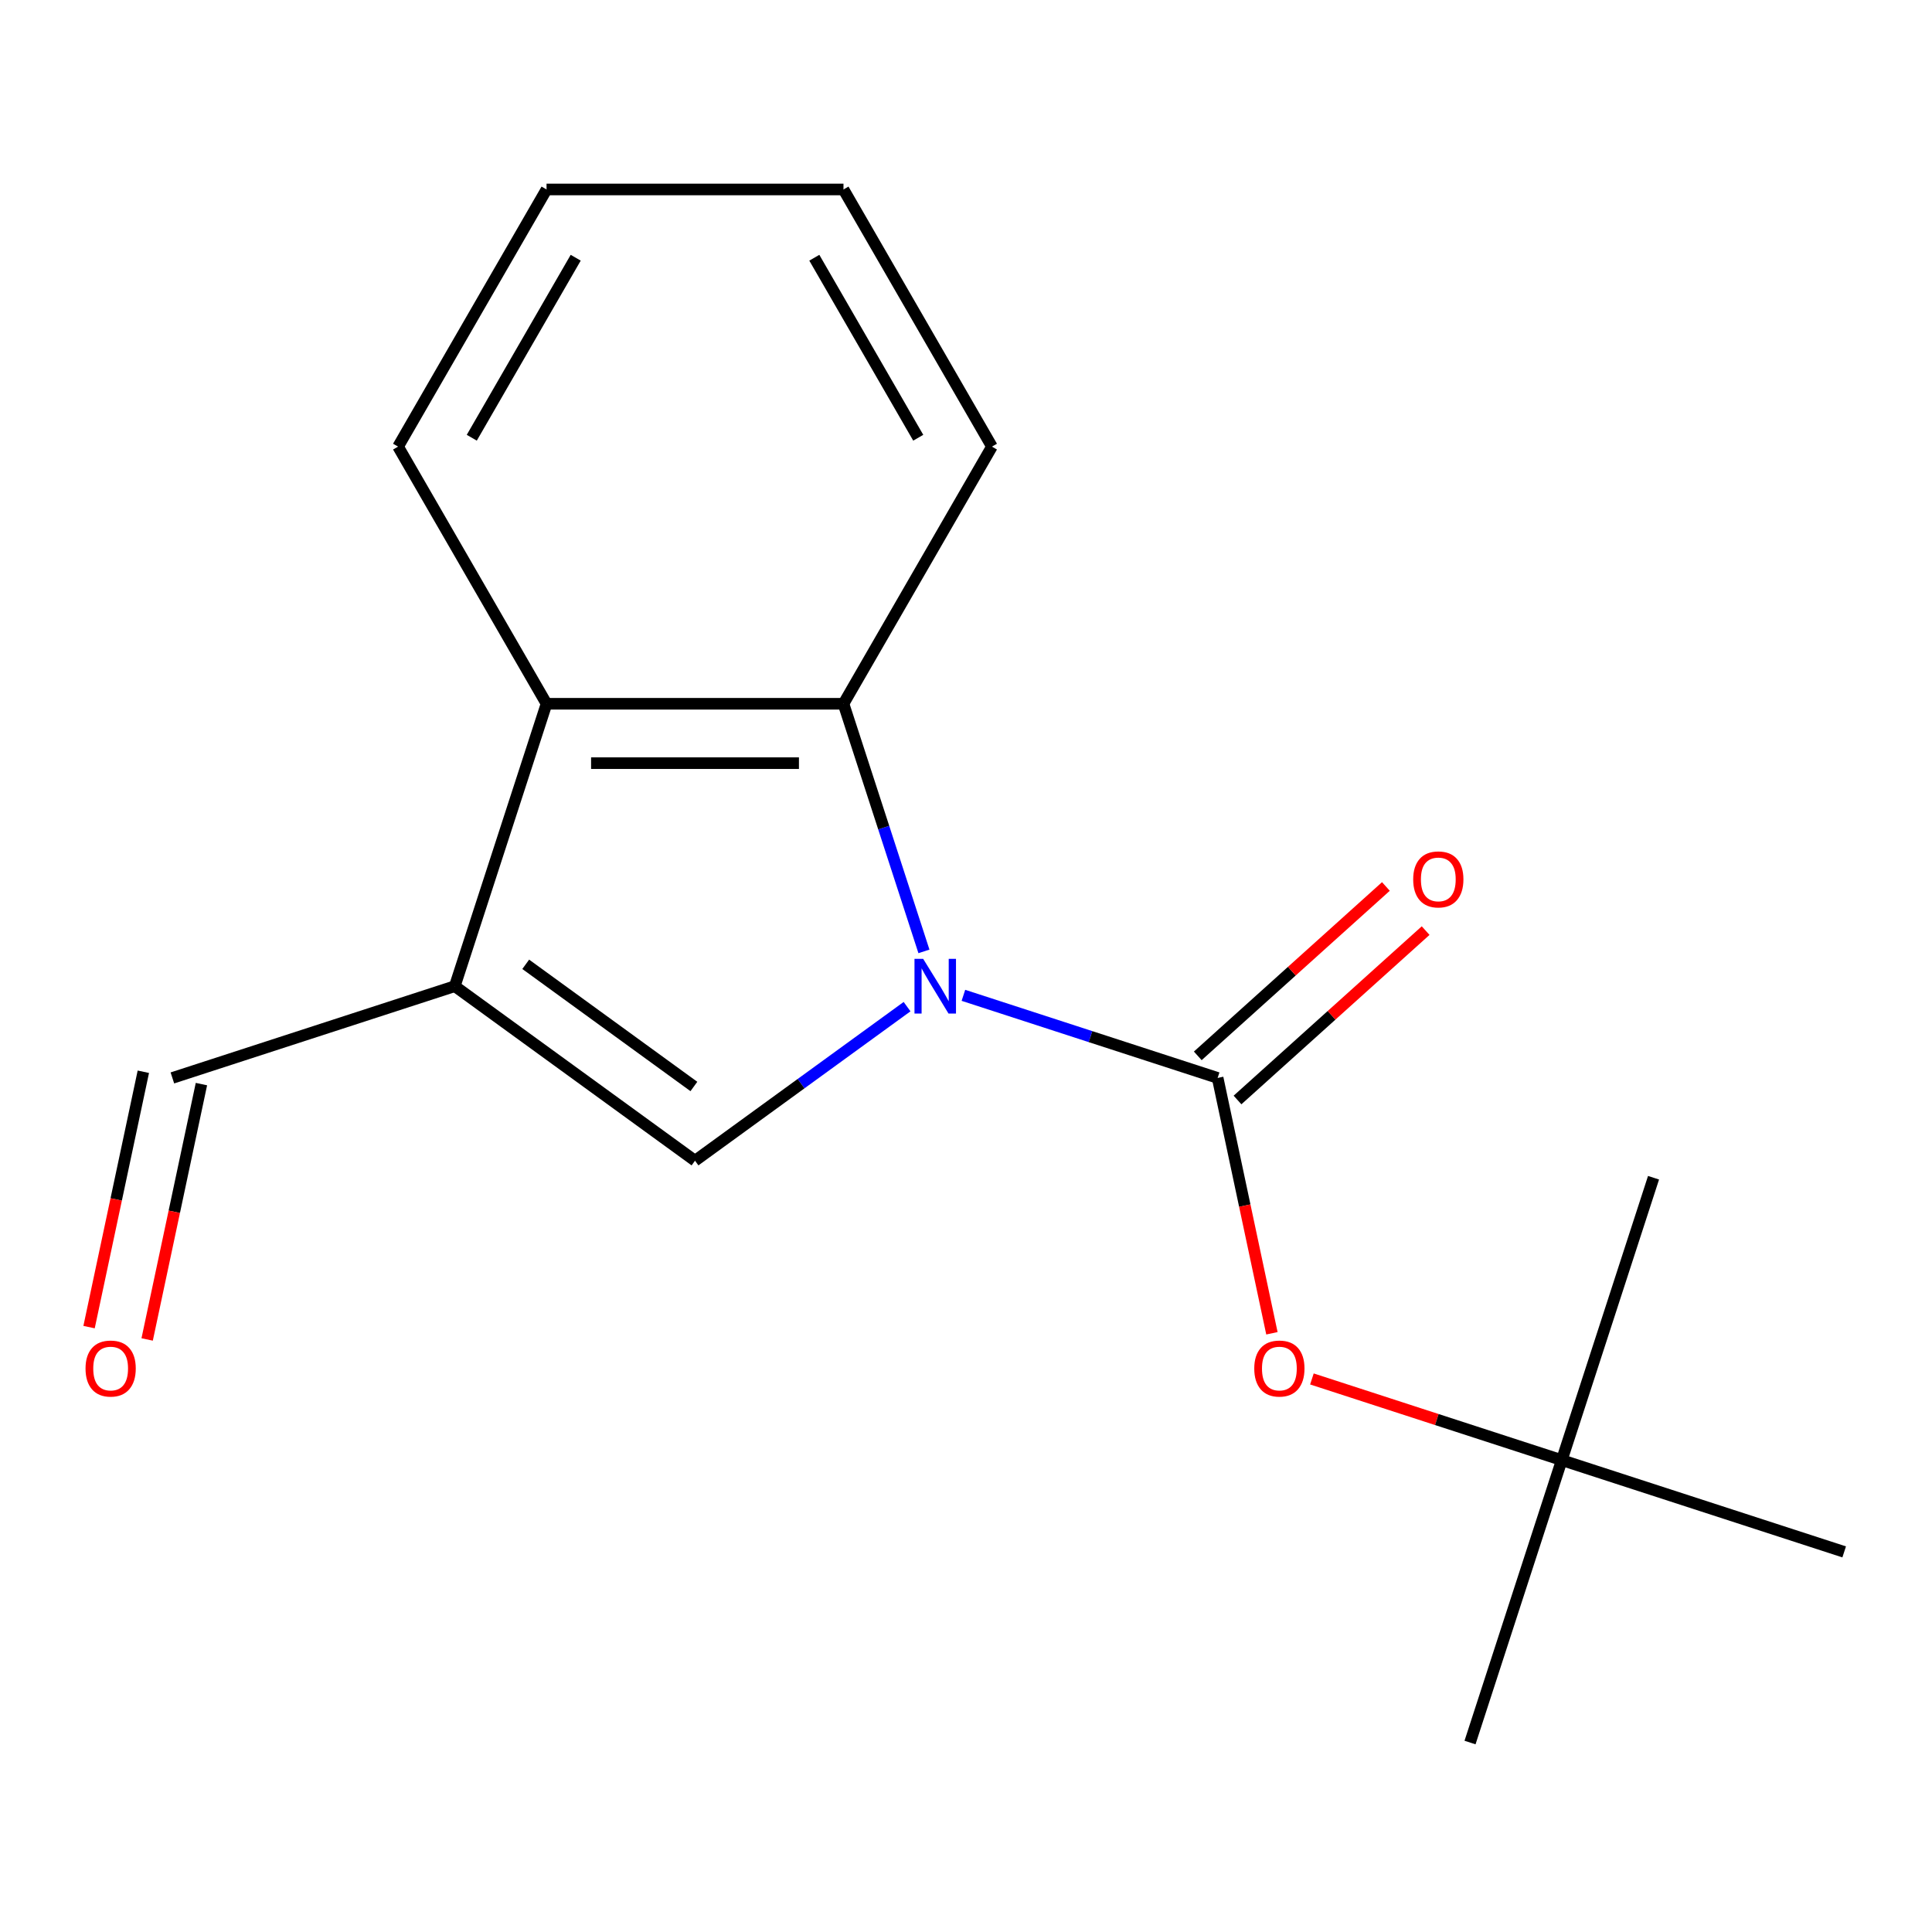 <?xml version='1.0' encoding='iso-8859-1'?>
<svg version='1.1' baseProfile='full'
              xmlns='http://www.w3.org/2000/svg'
                      xmlns:rdkit='http://www.rdkit.org/xml'
                      xmlns:xlink='http://www.w3.org/1999/xlink'
                  xml:space='preserve'
width='1000px' height='1000px' viewBox='0 0 1000 1000'>
<!-- END OF HEADER -->
<rect style='opacity:1.0;fill:#FFFFFF;stroke:none' width='1000' height='1000' x='0' y='0'> </rect>
<path class='bond-0' d='M 498.66,515.179 L 564.454,536.557' style='fill:none;fill-rule:evenodd;stroke:#0000FF;stroke-width:6px;stroke-linecap:butt;stroke-linejoin:miter;stroke-opacity:1' />
<path class='bond-0' d='M 564.454,536.557 L 630.249,557.935' style='fill:none;fill-rule:evenodd;stroke:#000000;stroke-width:6px;stroke-linecap:butt;stroke-linejoin:miter;stroke-opacity:1' />
<path class='bond-1' d='M 469.495,521.036 L 414.616,560.908' style='fill:none;fill-rule:evenodd;stroke:#0000FF;stroke-width:6px;stroke-linecap:butt;stroke-linejoin:miter;stroke-opacity:1' />
<path class='bond-1' d='M 414.616,560.908 L 359.737,600.78' style='fill:none;fill-rule:evenodd;stroke:#000000;stroke-width:6px;stroke-linecap:butt;stroke-linejoin:miter;stroke-opacity:1' />
<path class='bond-3' d='M 478.228,492.439 L 457.406,428.354' style='fill:none;fill-rule:evenodd;stroke:#0000FF;stroke-width:6px;stroke-linecap:butt;stroke-linejoin:miter;stroke-opacity:1' />
<path class='bond-3' d='M 457.406,428.354 L 436.584,364.27' style='fill:none;fill-rule:evenodd;stroke:#000000;stroke-width:6px;stroke-linecap:butt;stroke-linejoin:miter;stroke-opacity:1' />
<path class='bond-5' d='M 630.249,557.935 L 644.296,624.021' style='fill:none;fill-rule:evenodd;stroke:#000000;stroke-width:6px;stroke-linecap:butt;stroke-linejoin:miter;stroke-opacity:1' />
<path class='bond-5' d='M 644.296,624.021 L 658.343,690.107' style='fill:none;fill-rule:evenodd;stroke:#FF0000;stroke-width:6px;stroke-linecap:butt;stroke-linejoin:miter;stroke-opacity:1' />
<path class='bond-6' d='M 640.533,569.357 L 689.22,525.519' style='fill:none;fill-rule:evenodd;stroke:#000000;stroke-width:6px;stroke-linecap:butt;stroke-linejoin:miter;stroke-opacity:1' />
<path class='bond-6' d='M 689.22,525.519 L 737.907,481.681' style='fill:none;fill-rule:evenodd;stroke:#FF0000;stroke-width:6px;stroke-linecap:butt;stroke-linejoin:miter;stroke-opacity:1' />
<path class='bond-6' d='M 619.965,546.513 L 668.652,502.675' style='fill:none;fill-rule:evenodd;stroke:#000000;stroke-width:6px;stroke-linecap:butt;stroke-linejoin:miter;stroke-opacity:1' />
<path class='bond-6' d='M 668.652,502.675 L 717.339,458.837' style='fill:none;fill-rule:evenodd;stroke:#FF0000;stroke-width:6px;stroke-linecap:butt;stroke-linejoin:miter;stroke-opacity:1' />
<path class='bond-2' d='M 359.737,600.78 L 235.396,510.441' style='fill:none;fill-rule:evenodd;stroke:#000000;stroke-width:6px;stroke-linecap:butt;stroke-linejoin:miter;stroke-opacity:1' />
<path class='bond-2' d='M 359.154,562.361 L 272.115,499.124' style='fill:none;fill-rule:evenodd;stroke:#000000;stroke-width:6px;stroke-linecap:butt;stroke-linejoin:miter;stroke-opacity:1' />
<path class='bond-7' d='M 235.396,510.441 L 89.225,557.935' style='fill:none;fill-rule:evenodd;stroke:#000000;stroke-width:6px;stroke-linecap:butt;stroke-linejoin:miter;stroke-opacity:1' />
<path class='bond-17' d='M 235.396,510.441 L 282.89,364.27' style='fill:none;fill-rule:evenodd;stroke:#000000;stroke-width:6px;stroke-linecap:butt;stroke-linejoin:miter;stroke-opacity:1' />
<path class='bond-4' d='M 436.584,364.27 L 282.89,364.27' style='fill:none;fill-rule:evenodd;stroke:#000000;stroke-width:6px;stroke-linecap:butt;stroke-linejoin:miter;stroke-opacity:1' />
<path class='bond-4' d='M 413.53,395.009 L 305.944,395.009' style='fill:none;fill-rule:evenodd;stroke:#000000;stroke-width:6px;stroke-linecap:butt;stroke-linejoin:miter;stroke-opacity:1' />
<path class='bond-10' d='M 436.584,364.27 L 513.43,231.168' style='fill:none;fill-rule:evenodd;stroke:#000000;stroke-width:6px;stroke-linecap:butt;stroke-linejoin:miter;stroke-opacity:1' />
<path class='bond-11' d='M 282.89,364.27 L 206.044,231.168' style='fill:none;fill-rule:evenodd;stroke:#000000;stroke-width:6px;stroke-linecap:butt;stroke-linejoin:miter;stroke-opacity:1' />
<path class='bond-8' d='M 679.046,713.742 L 743.71,734.753' style='fill:none;fill-rule:evenodd;stroke:#FF0000;stroke-width:6px;stroke-linecap:butt;stroke-linejoin:miter;stroke-opacity:1' />
<path class='bond-8' d='M 743.71,734.753 L 808.374,755.764' style='fill:none;fill-rule:evenodd;stroke:#000000;stroke-width:6px;stroke-linecap:butt;stroke-linejoin:miter;stroke-opacity:1' />
<path class='bond-9' d='M 74.192,554.739 L 60.145,620.826' style='fill:none;fill-rule:evenodd;stroke:#000000;stroke-width:6px;stroke-linecap:butt;stroke-linejoin:miter;stroke-opacity:1' />
<path class='bond-9' d='M 60.145,620.826 L 46.098,686.912' style='fill:none;fill-rule:evenodd;stroke:#FF0000;stroke-width:6px;stroke-linecap:butt;stroke-linejoin:miter;stroke-opacity:1' />
<path class='bond-9' d='M 104.259,561.13 L 90.212,627.217' style='fill:none;fill-rule:evenodd;stroke:#000000;stroke-width:6px;stroke-linecap:butt;stroke-linejoin:miter;stroke-opacity:1' />
<path class='bond-9' d='M 90.212,627.217 L 76.165,693.303' style='fill:none;fill-rule:evenodd;stroke:#FF0000;stroke-width:6px;stroke-linecap:butt;stroke-linejoin:miter;stroke-opacity:1' />
<path class='bond-12' d='M 808.374,755.764 L 760.881,901.935' style='fill:none;fill-rule:evenodd;stroke:#000000;stroke-width:6px;stroke-linecap:butt;stroke-linejoin:miter;stroke-opacity:1' />
<path class='bond-13' d='M 808.374,755.764 L 855.868,609.593' style='fill:none;fill-rule:evenodd;stroke:#000000;stroke-width:6px;stroke-linecap:butt;stroke-linejoin:miter;stroke-opacity:1' />
<path class='bond-14' d='M 808.374,755.764 L 954.545,803.257' style='fill:none;fill-rule:evenodd;stroke:#000000;stroke-width:6px;stroke-linecap:butt;stroke-linejoin:miter;stroke-opacity:1' />
<path class='bond-15' d='M 513.43,231.168 L 436.584,98.065' style='fill:none;fill-rule:evenodd;stroke:#000000;stroke-width:6px;stroke-linecap:butt;stroke-linejoin:miter;stroke-opacity:1' />
<path class='bond-15' d='M 475.283,226.572 L 421.49,133.4' style='fill:none;fill-rule:evenodd;stroke:#000000;stroke-width:6px;stroke-linecap:butt;stroke-linejoin:miter;stroke-opacity:1' />
<path class='bond-18' d='M 206.044,231.168 L 282.89,98.065' style='fill:none;fill-rule:evenodd;stroke:#000000;stroke-width:6px;stroke-linecap:butt;stroke-linejoin:miter;stroke-opacity:1' />
<path class='bond-18' d='M 244.191,226.572 L 297.984,133.4' style='fill:none;fill-rule:evenodd;stroke:#000000;stroke-width:6px;stroke-linecap:butt;stroke-linejoin:miter;stroke-opacity:1' />
<path class='bond-16' d='M 436.584,98.065 L 282.89,98.065' style='fill:none;fill-rule:evenodd;stroke:#000000;stroke-width:6px;stroke-linecap:butt;stroke-linejoin:miter;stroke-opacity:1' />
<path  class='atom-0' d='M 477.818 496.281
L 487.098 511.281
Q 488.018 512.761, 489.498 515.441
Q 490.978 518.121, 491.058 518.281
L 491.058 496.281
L 494.818 496.281
L 494.818 524.601
L 490.938 524.601
L 480.978 508.201
Q 479.818 506.281, 478.578 504.081
Q 477.378 501.881, 477.018 501.201
L 477.018 524.601
L 473.338 524.601
L 473.338 496.281
L 477.818 496.281
' fill='#0000FF'/>
<path  class='atom-6' d='M 649.203 708.35
Q 649.203 701.55, 652.563 697.75
Q 655.923 693.95, 662.203 693.95
Q 668.483 693.95, 671.843 697.75
Q 675.203 701.55, 675.203 708.35
Q 675.203 715.23, 671.803 719.15
Q 668.403 723.03, 662.203 723.03
Q 655.963 723.03, 652.563 719.15
Q 649.203 715.27, 649.203 708.35
M 662.203 719.83
Q 666.523 719.83, 668.843 716.95
Q 671.203 714.03, 671.203 708.35
Q 671.203 702.79, 668.843 699.99
Q 666.523 697.15, 662.203 697.15
Q 657.883 697.15, 655.523 699.95
Q 653.203 702.75, 653.203 708.35
Q 653.203 714.07, 655.523 716.95
Q 657.883 719.83, 662.203 719.83
' fill='#FF0000'/>
<path  class='atom-7' d='M 731.465 455.174
Q 731.465 448.374, 734.825 444.574
Q 738.185 440.774, 744.465 440.774
Q 750.745 440.774, 754.105 444.574
Q 757.465 448.374, 757.465 455.174
Q 757.465 462.054, 754.065 465.974
Q 750.665 469.854, 744.465 469.854
Q 738.225 469.854, 734.825 465.974
Q 731.465 462.094, 731.465 455.174
M 744.465 466.654
Q 748.785 466.654, 751.105 463.774
Q 753.465 460.854, 753.465 455.174
Q 753.465 449.614, 751.105 446.814
Q 748.785 443.974, 744.465 443.974
Q 740.145 443.974, 737.785 446.774
Q 735.465 449.574, 735.465 455.174
Q 735.465 460.894, 737.785 463.774
Q 740.145 466.654, 744.465 466.654
' fill='#FF0000'/>
<path  class='atom-10' d='M 44.271 708.35
Q 44.271 701.55, 47.631 697.75
Q 50.991 693.95, 57.271 693.95
Q 63.551 693.95, 66.911 697.75
Q 70.271 701.55, 70.271 708.35
Q 70.271 715.23, 66.871 719.15
Q 63.471 723.03, 57.271 723.03
Q 51.031 723.03, 47.631 719.15
Q 44.271 715.27, 44.271 708.35
M 57.271 719.83
Q 61.591 719.83, 63.911 716.95
Q 66.271 714.03, 66.271 708.35
Q 66.271 702.79, 63.911 699.99
Q 61.591 697.15, 57.271 697.15
Q 52.951 697.15, 50.591 699.95
Q 48.271 702.75, 48.271 708.35
Q 48.271 714.07, 50.591 716.95
Q 52.951 719.83, 57.271 719.83
' fill='#FF0000'/>
</svg>
